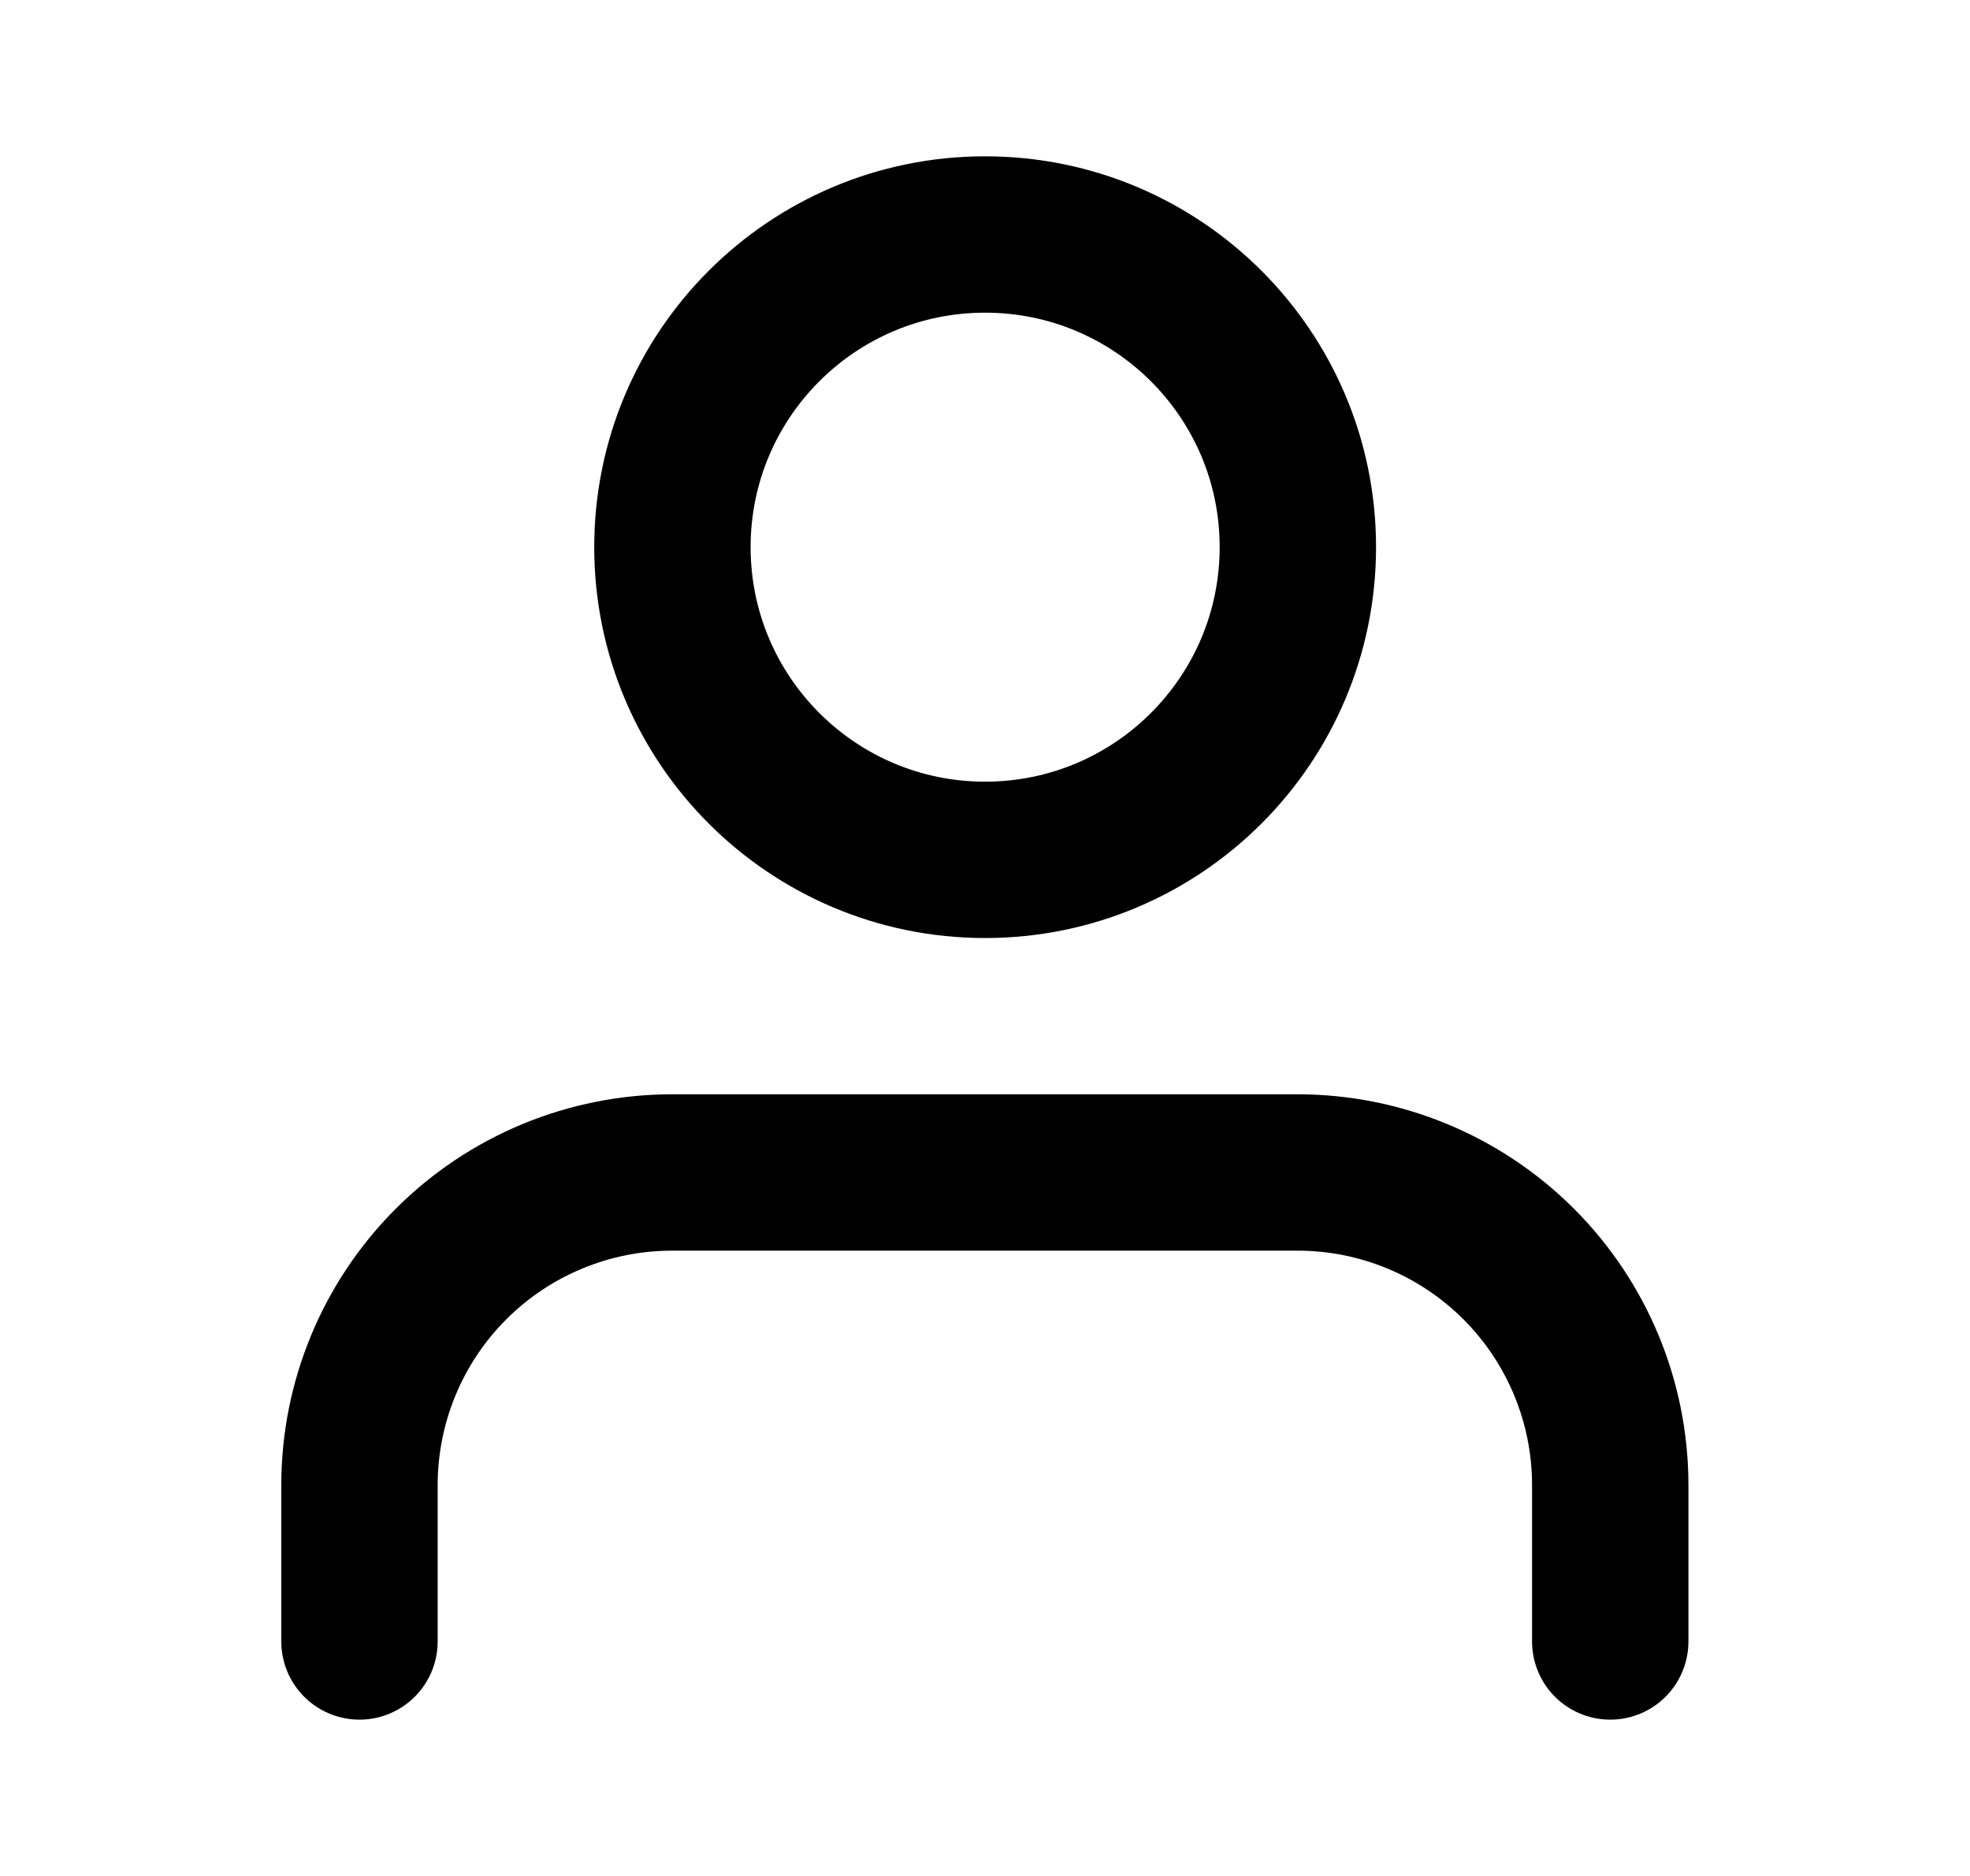 <svg width="21" height="20" viewBox="0 0 21 20" fill="none" xmlns="http://www.w3.org/2000/svg">
<g id="user">
<path id="Vector" d="M17.165 17.5V15.833C17.165 14.949 16.814 14.101 16.189 13.476C15.564 12.851 14.716 12.5 13.832 12.5H7.165C6.281 12.5 5.433 12.851 4.808 13.476C4.183 14.101 3.832 14.949 3.832 15.833V17.5" stroke="black" stroke-width="1.667" stroke-linecap="round" stroke-linejoin="round"/>
<path id="Vector_2" d="M10.501 9.167C12.342 9.167 13.835 7.674 13.835 5.833C13.835 3.992 12.342 2.5 10.501 2.5C8.66 2.5 7.168 3.992 7.168 5.833C7.168 7.674 8.66 9.167 10.501 9.167Z" stroke="black" stroke-width="1.667" stroke-linecap="round" stroke-linejoin="round"/>
</g>
</svg>
